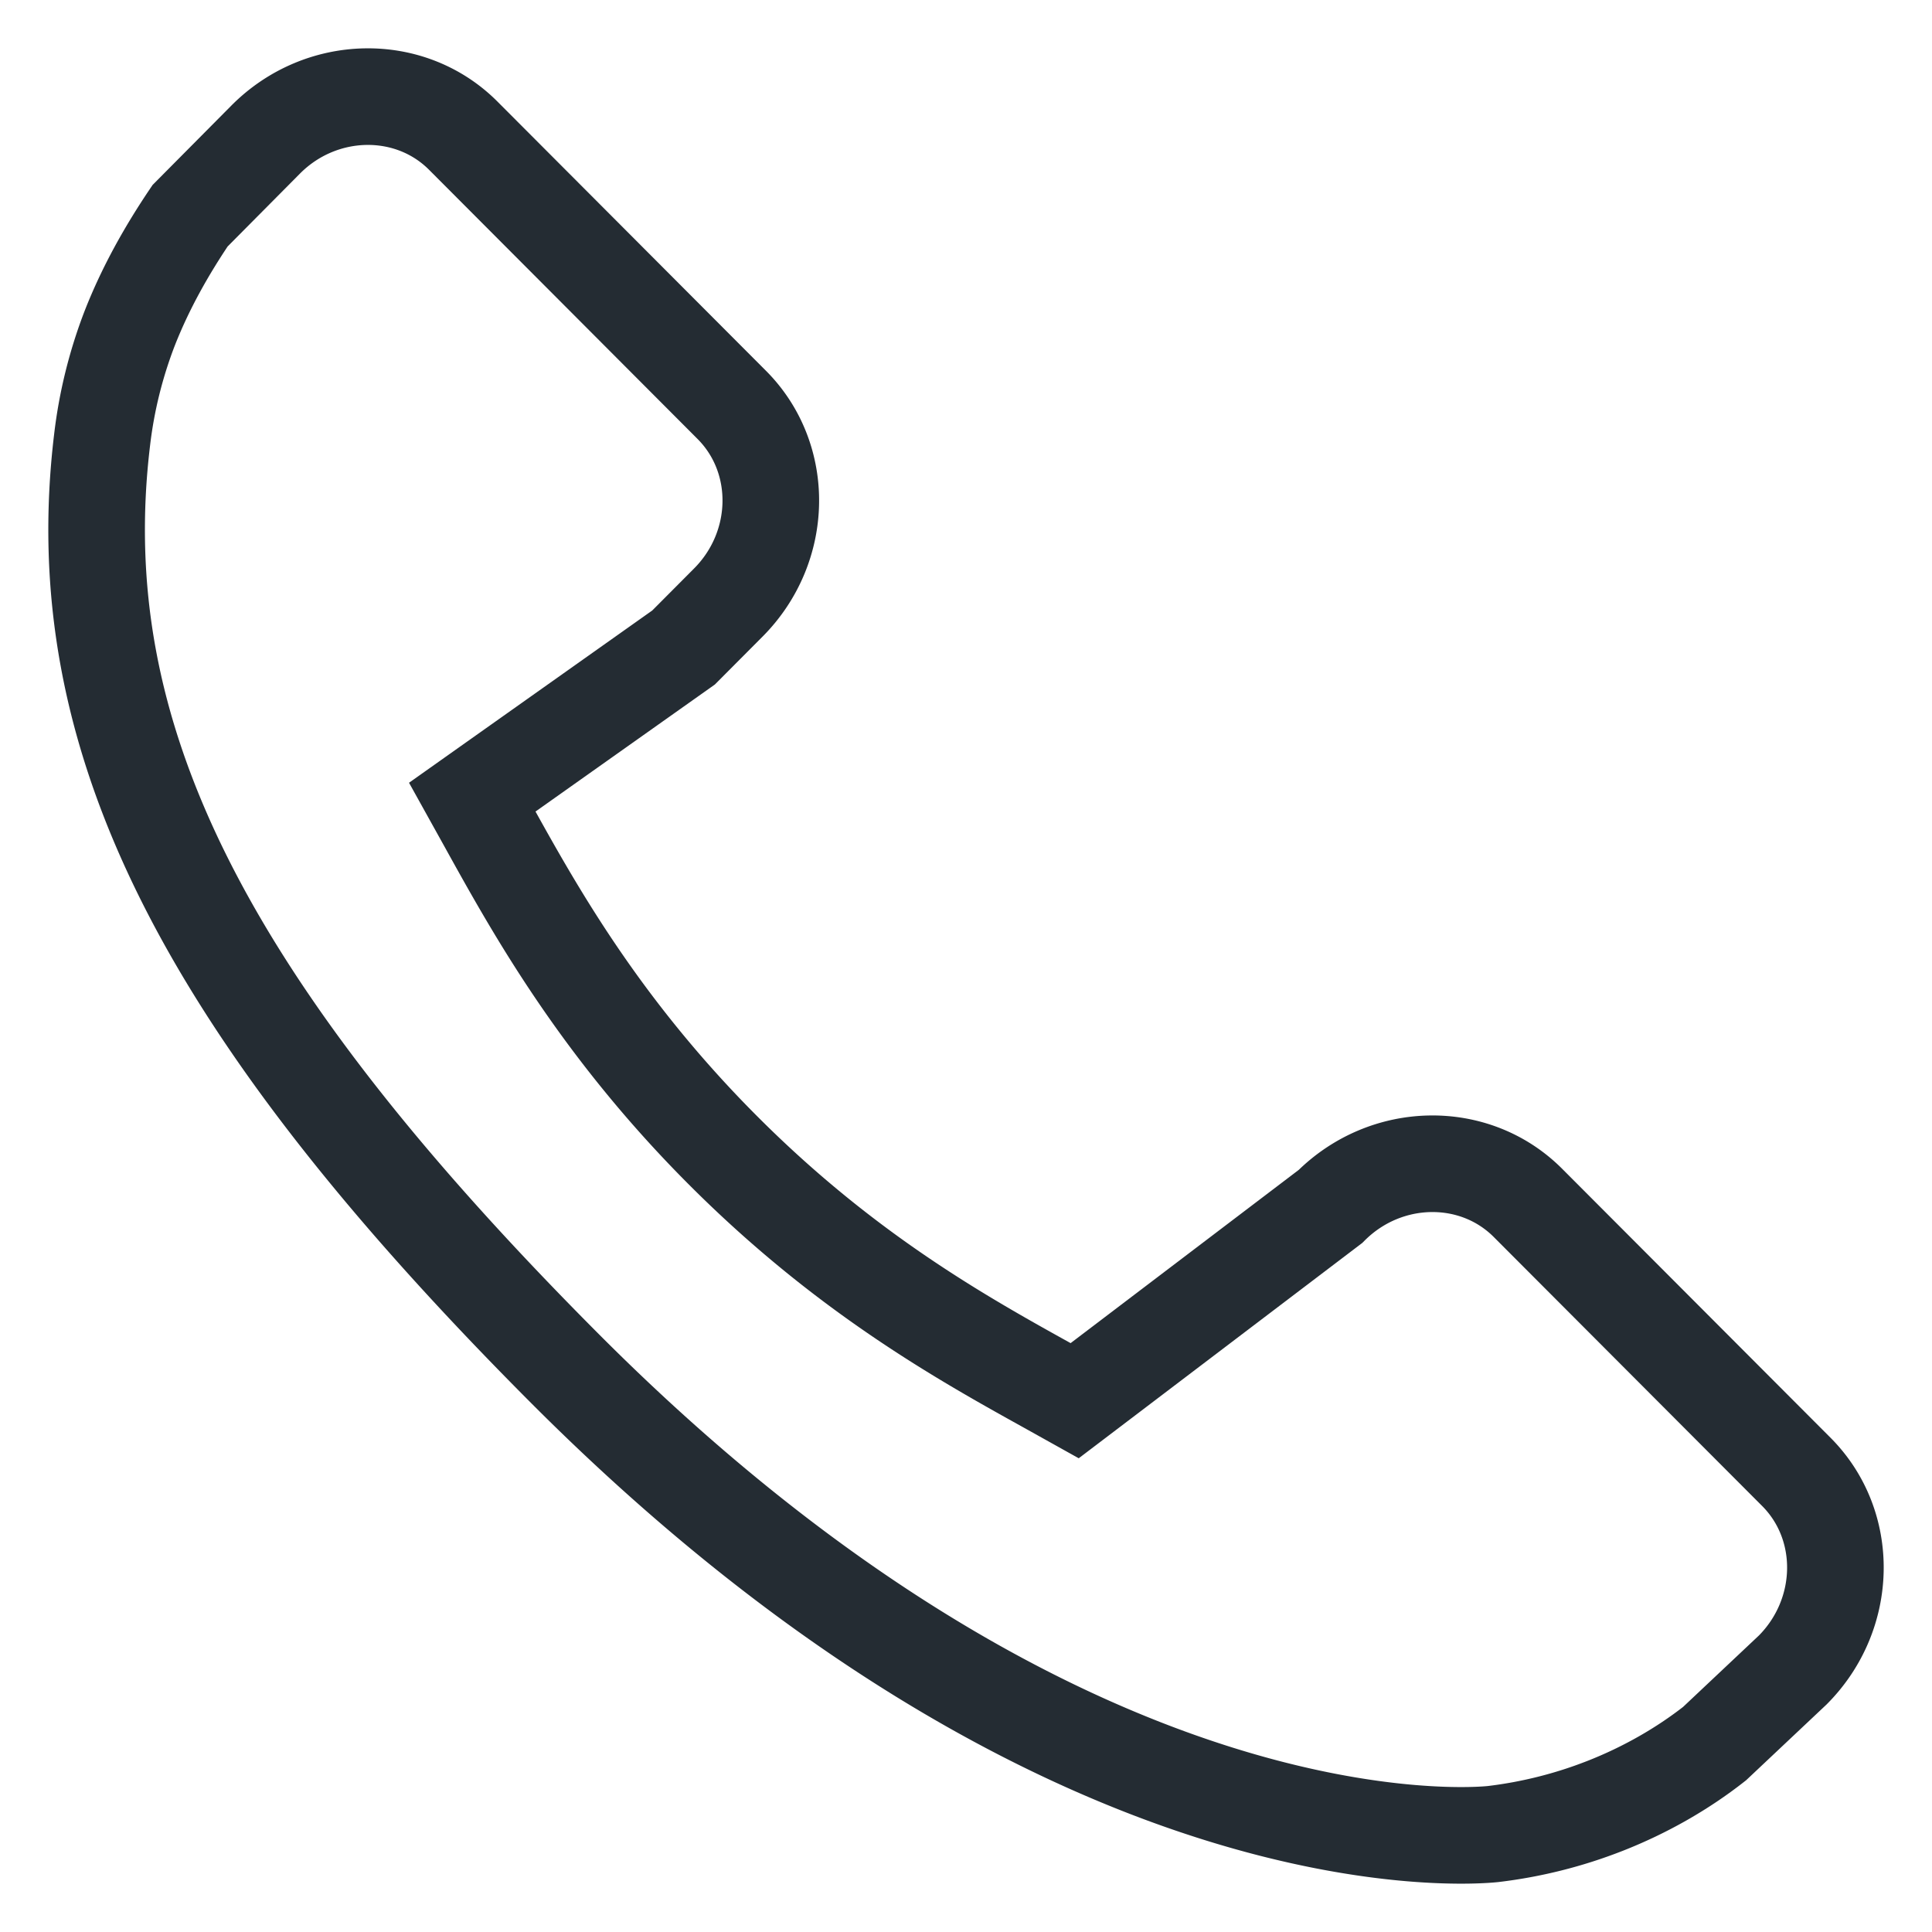 <svg xmlns="http://www.w3.org/2000/svg" width="20" height="20" viewBox="0 0 20 20">
    <path fill="none" fill-rule="evenodd" stroke="#242C33" stroke-linecap="round" d="M18.596 15.237l-2.78-2.786c-.553-.553-1.47-.536-2.043.038L11.125 14.5l-.276-.154c-.885-.491-2.095-1.164-3.369-2.442-1.277-1.28-1.95-2.495-2.441-3.382l-.15-.27 2.187-1.549.462-.464c.574-.575.59-1.494.037-2.048l-2.78-2.787c-.552-.553-1.47-.536-2.043.039l-.784.79c-.241.357-.46.744-.624 1.162a4.74 4.74 0 0 0-.287 1.158c-.367 3.05 1.023 5.837 4.797 9.62 5.217 5.227 9.42 4.832 9.602 4.813a4.688 4.688 0 0 0 1.158-.291c.413-.162.8-.382 1.135-.645l.81-.763c.573-.576.59-1.495.037-2.05z"/>
</svg>
